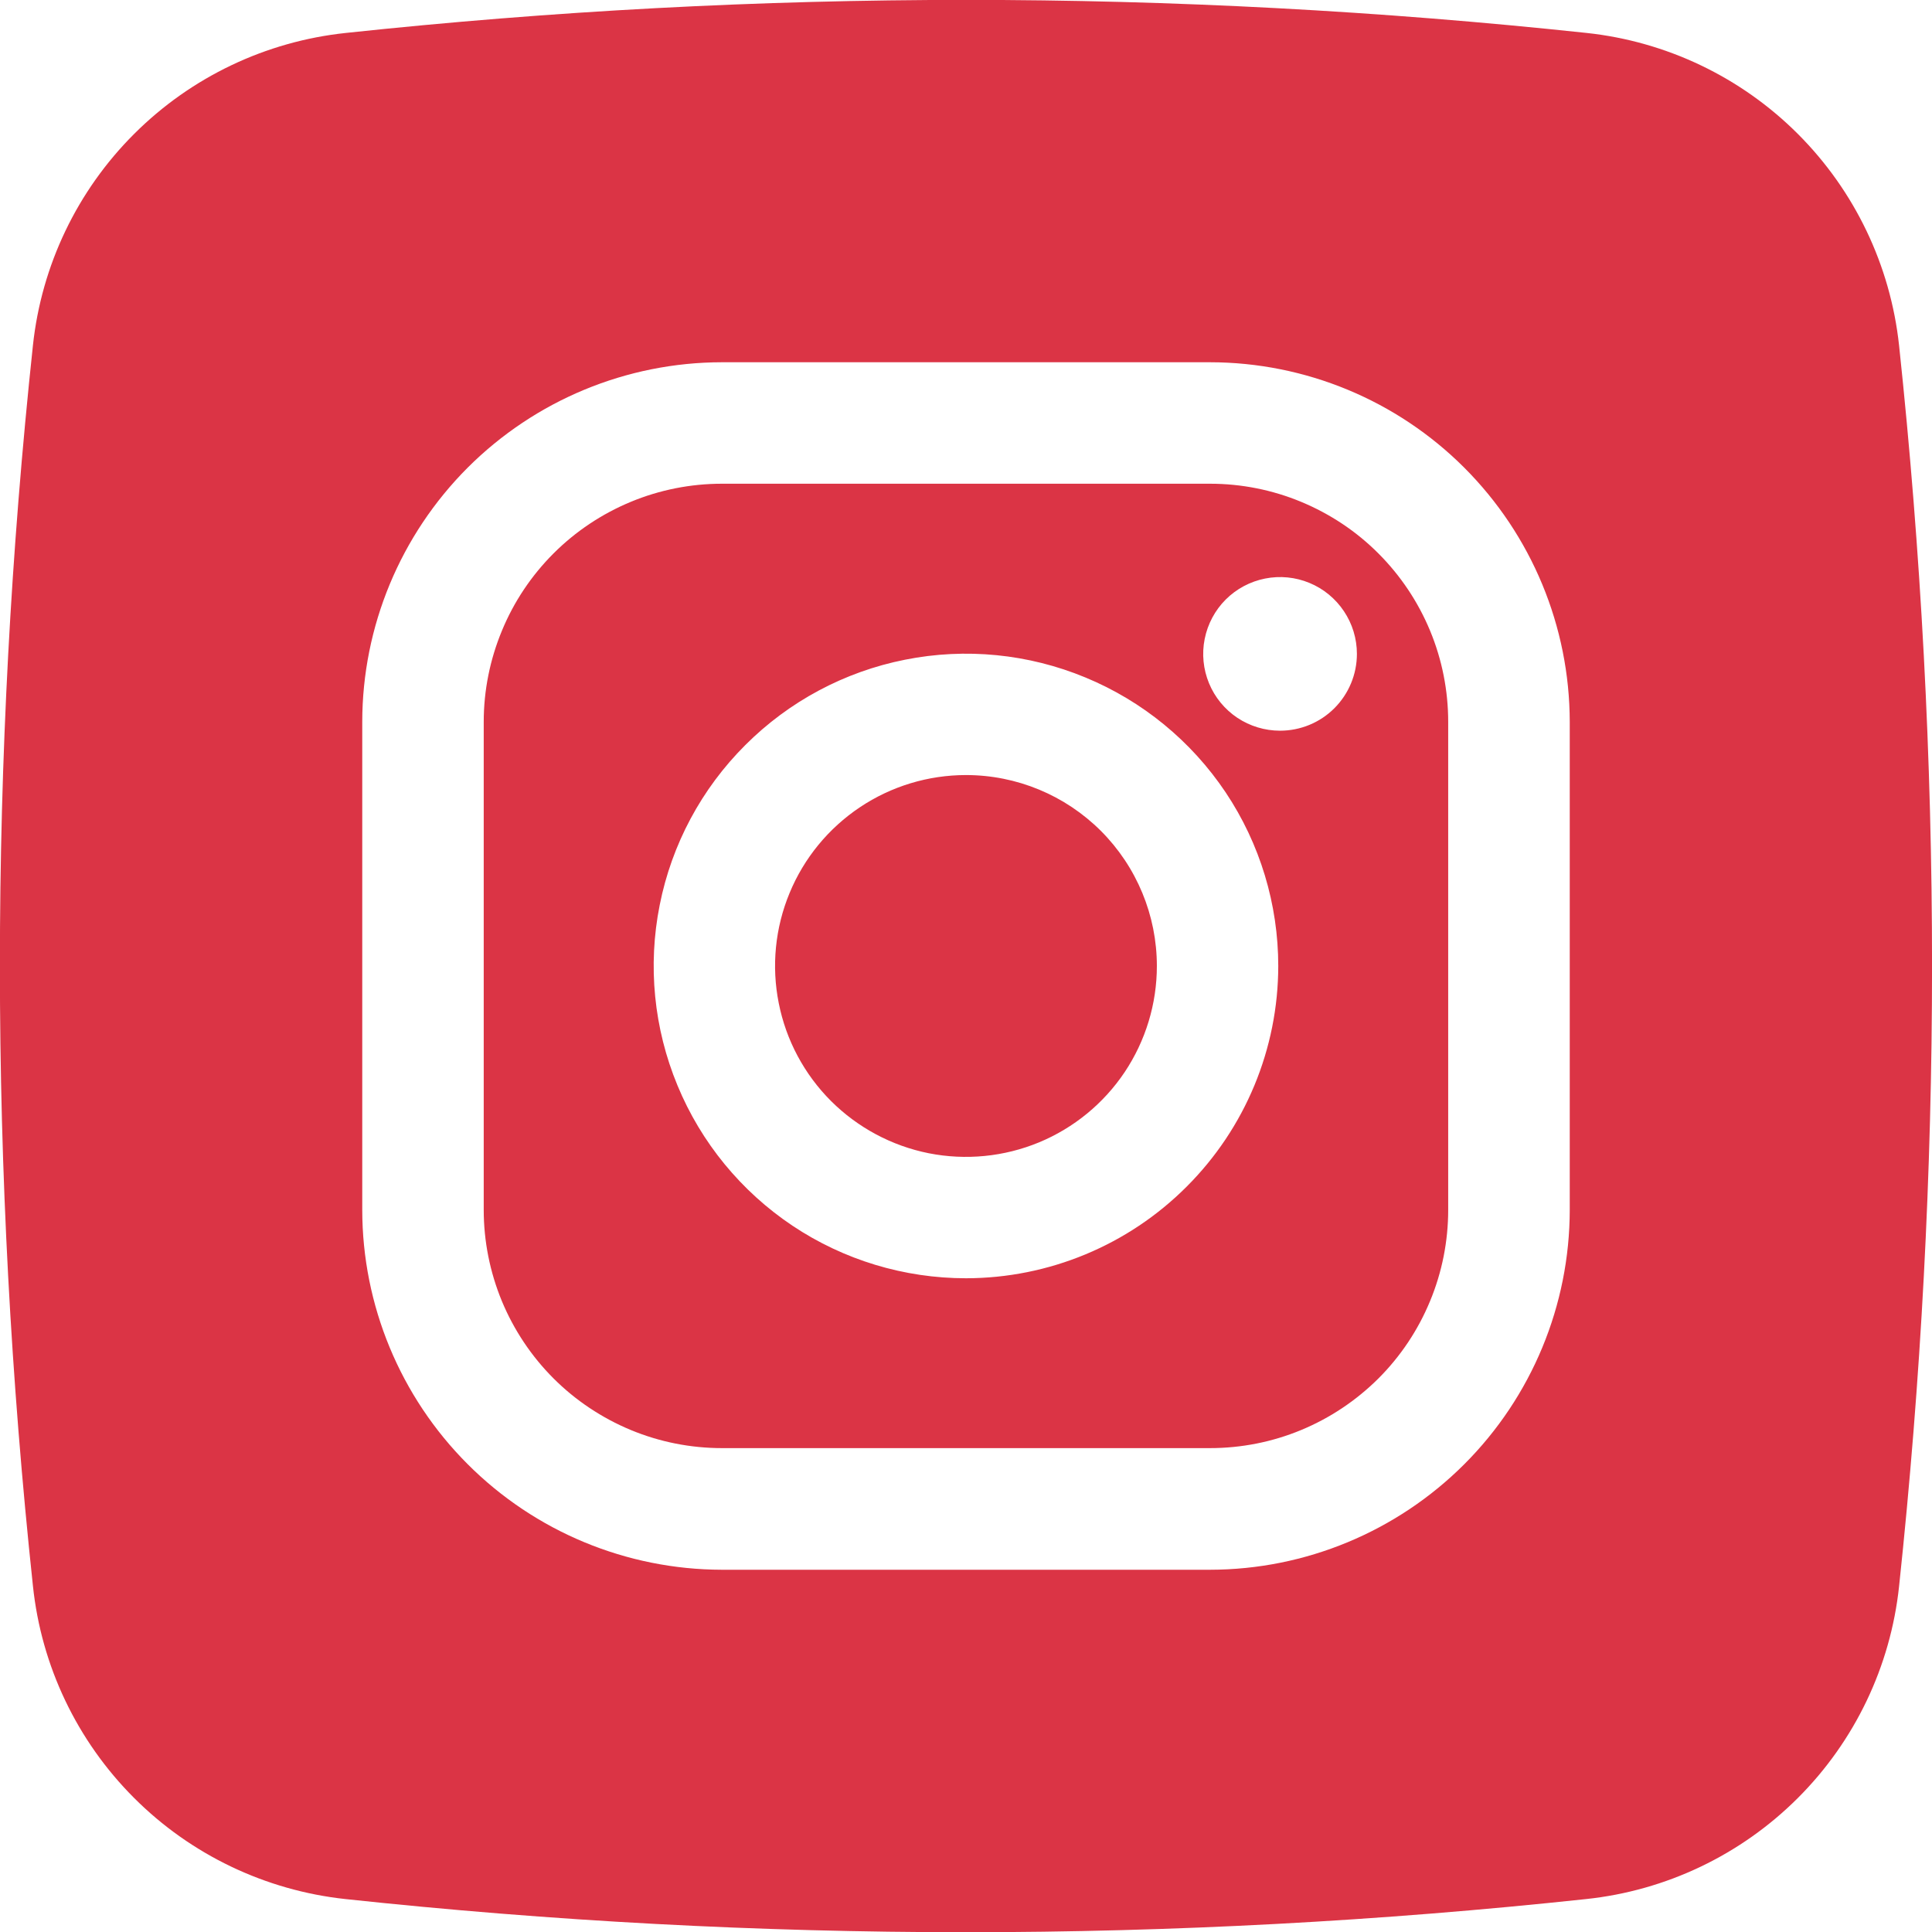 <svg width="24" height="24" viewBox="0 0 24 24" fill="none" xmlns="http://www.w3.org/2000/svg">
<g clip-path="url(#clip0_55_383)">
<path d="M15.031 6.009H8.968C8.58 6.009 8.195 6.085 7.836 6.234C7.477 6.383 7.151 6.6 6.876 6.875C6.601 7.15 6.383 7.476 6.235 7.835C6.086 8.194 6.009 8.579 6.009 8.967V15.03C6.009 15.418 6.086 15.803 6.234 16.162C6.383 16.521 6.601 16.848 6.876 17.123C7.15 17.397 7.477 17.615 7.836 17.764C8.195 17.913 8.58 17.989 8.968 17.989H15.031C15.42 17.989 15.805 17.913 16.164 17.764C16.523 17.615 16.849 17.397 17.124 17.123C17.399 16.848 17.617 16.521 17.765 16.162C17.914 15.803 17.99 15.418 17.99 15.03V8.967C17.99 8.579 17.914 8.194 17.765 7.835C17.616 7.476 17.398 7.15 17.123 6.875C16.849 6.6 16.522 6.383 16.163 6.234C15.804 6.085 15.42 6.009 15.031 6.009ZM12 15.879C11.232 15.879 10.482 15.652 9.844 15.226C9.206 14.799 8.709 14.193 8.416 13.484C8.122 12.775 8.045 11.995 8.195 11.243C8.344 10.49 8.714 9.799 9.257 9.257C9.799 8.714 10.49 8.344 11.243 8.195C11.995 8.045 12.775 8.122 13.484 8.416C14.193 8.709 14.799 9.206 15.226 9.844C15.652 10.482 15.879 11.232 15.879 12C15.878 13.028 15.469 14.014 14.741 14.741C14.014 15.469 13.028 15.878 12 15.879ZM15.901 9.077C15.712 9.077 15.528 9.021 15.371 8.917C15.214 8.812 15.091 8.663 15.019 8.488C14.947 8.314 14.928 8.122 14.965 7.937C15.002 7.752 15.093 7.581 15.226 7.448C15.36 7.314 15.53 7.224 15.715 7.187C15.9 7.15 16.092 7.169 16.266 7.241C16.441 7.313 16.59 7.436 16.695 7.593C16.8 7.75 16.856 7.934 16.856 8.123C16.856 8.376 16.755 8.619 16.576 8.798C16.397 8.977 16.154 9.077 15.901 9.077ZM12 9.628C11.531 9.628 11.072 9.767 10.682 10.028C10.292 10.289 9.988 10.659 9.809 11.092C9.629 11.526 9.582 12.002 9.674 12.462C9.765 12.922 9.991 13.345 10.323 13.677C10.655 14.008 11.077 14.234 11.537 14.326C11.997 14.417 12.474 14.37 12.907 14.191C13.341 14.011 13.711 13.707 13.972 13.317C14.232 12.927 14.371 12.469 14.371 12C14.371 11.371 14.121 10.768 13.677 10.323C13.232 9.878 12.629 9.628 12 9.628ZM15.031 6.009H8.968C8.58 6.009 8.195 6.085 7.836 6.234C7.477 6.383 7.151 6.6 6.876 6.875C6.601 7.15 6.383 7.476 6.235 7.835C6.086 8.194 6.009 8.579 6.009 8.967V15.03C6.009 15.418 6.086 15.803 6.234 16.162C6.383 16.521 6.601 16.848 6.876 17.123C7.15 17.397 7.477 17.615 7.836 17.764C8.195 17.913 8.58 17.989 8.968 17.989H15.031C15.42 17.989 15.805 17.913 16.164 17.764C16.523 17.615 16.849 17.397 17.124 17.123C17.399 16.848 17.617 16.521 17.765 16.162C17.914 15.803 17.99 15.418 17.99 15.03V8.967C17.99 8.579 17.914 8.194 17.765 7.835C17.616 7.476 17.398 7.15 17.123 6.875C16.849 6.6 16.522 6.383 16.163 6.234C15.804 6.085 15.42 6.009 15.031 6.009ZM12 15.879C11.232 15.879 10.482 15.652 9.844 15.226C9.206 14.799 8.709 14.193 8.416 13.484C8.122 12.775 8.045 11.995 8.195 11.243C8.344 10.49 8.714 9.799 9.257 9.257C9.799 8.714 10.49 8.344 11.243 8.195C11.995 8.045 12.775 8.122 13.484 8.416C14.193 8.709 14.799 9.206 15.226 9.844C15.652 10.482 15.879 11.232 15.879 12C15.878 13.028 15.469 14.014 14.741 14.741C14.014 15.469 13.028 15.878 12 15.879ZM15.901 9.077C15.712 9.077 15.528 9.021 15.371 8.917C15.214 8.812 15.091 8.663 15.019 8.488C14.947 8.314 14.928 8.122 14.965 7.937C15.002 7.752 15.093 7.581 15.226 7.448C15.36 7.314 15.53 7.224 15.715 7.187C15.9 7.15 16.092 7.169 16.266 7.241C16.441 7.313 16.59 7.436 16.695 7.593C16.8 7.75 16.856 7.934 16.856 8.123C16.856 8.376 16.755 8.619 16.576 8.798C16.397 8.977 16.154 9.077 15.901 9.077ZM12 9.628C11.531 9.628 11.072 9.767 10.682 10.028C10.292 10.289 9.988 10.659 9.809 11.092C9.629 11.526 9.582 12.002 9.674 12.462C9.765 12.922 9.991 13.345 10.323 13.677C10.655 14.008 11.077 14.234 11.537 14.326C11.997 14.417 12.474 14.37 12.907 14.191C13.341 14.011 13.711 13.707 13.972 13.317C14.232 12.927 14.371 12.469 14.371 12C14.371 11.371 14.121 10.768 13.677 10.323C13.232 9.878 12.629 9.628 12 9.628ZM23.591 4.291C23.484 3.298 23.041 2.371 22.334 1.664C21.628 0.958 20.701 0.515 19.707 0.409C14.585 -0.138 9.42 -0.138 4.298 0.409C3.303 0.514 2.375 0.956 1.667 1.663C0.959 2.369 0.515 3.297 0.409 4.291C-0.138 9.413 -0.138 14.578 0.409 19.7C0.513 20.695 0.956 21.624 1.663 22.332C2.369 23.04 3.298 23.484 4.292 23.591C9.414 24.14 14.58 24.14 19.702 23.591C20.697 23.486 21.625 23.043 22.333 22.336C23.041 21.629 23.485 20.701 23.591 19.706C24.137 14.582 24.137 9.415 23.591 4.291ZM19.5 15.03C19.499 16.215 19.028 17.351 18.19 18.189C17.352 19.027 16.216 19.499 15.031 19.5H8.968C7.783 19.498 6.647 19.027 5.81 18.189C4.972 17.351 4.501 16.215 4.5 15.03V8.967C4.501 7.782 4.973 6.647 5.81 5.809C6.648 4.972 7.784 4.501 8.968 4.5H15.031C16.216 4.501 17.352 4.972 18.189 5.809C19.027 6.647 19.498 7.782 19.5 8.967V15.03ZM15.031 6.009H8.968C8.58 6.009 8.195 6.085 7.836 6.234C7.477 6.383 7.151 6.6 6.876 6.875C6.601 7.15 6.383 7.476 6.235 7.835C6.086 8.194 6.009 8.579 6.009 8.967V15.03C6.009 15.418 6.086 15.803 6.234 16.162C6.383 16.521 6.601 16.848 6.876 17.123C7.15 17.397 7.477 17.615 7.836 17.764C8.195 17.913 8.58 17.989 8.968 17.989H15.031C15.42 17.989 15.805 17.913 16.164 17.764C16.523 17.615 16.849 17.397 17.124 17.123C17.399 16.848 17.617 16.521 17.765 16.162C17.914 15.803 17.99 15.418 17.99 15.03V8.967C17.99 8.579 17.914 8.194 17.765 7.835C17.616 7.476 17.398 7.15 17.123 6.875C16.849 6.6 16.522 6.383 16.163 6.234C15.804 6.085 15.42 6.009 15.031 6.009ZM12 15.879C11.232 15.879 10.482 15.652 9.844 15.226C9.206 14.799 8.709 14.193 8.416 13.484C8.122 12.775 8.045 11.995 8.195 11.243C8.344 10.49 8.714 9.799 9.257 9.257C9.799 8.714 10.49 8.344 11.243 8.195C11.995 8.045 12.775 8.122 13.484 8.416C14.193 8.709 14.799 9.206 15.226 9.844C15.652 10.482 15.879 11.232 15.879 12C15.878 13.028 15.469 14.014 14.741 14.741C14.014 15.469 13.028 15.878 12 15.879ZM15.901 9.077C15.712 9.077 15.528 9.021 15.371 8.917C15.214 8.812 15.091 8.663 15.019 8.488C14.947 8.314 14.928 8.122 14.965 7.937C15.002 7.752 15.093 7.581 15.226 7.448C15.36 7.314 15.53 7.224 15.715 7.187C15.9 7.15 16.092 7.169 16.266 7.241C16.441 7.313 16.59 7.436 16.695 7.593C16.8 7.75 16.856 7.934 16.856 8.123C16.856 8.376 16.755 8.619 16.576 8.798C16.397 8.977 16.154 9.077 15.901 9.077ZM12 9.628C11.531 9.628 11.072 9.767 10.682 10.028C10.292 10.289 9.988 10.659 9.809 11.092C9.629 11.526 9.582 12.002 9.674 12.462C9.765 12.922 9.991 13.345 10.323 13.677C10.655 14.008 11.077 14.234 11.537 14.326C11.997 14.417 12.474 14.37 12.907 14.191C13.341 14.011 13.711 13.707 13.972 13.317C14.232 12.927 14.371 12.469 14.371 12C14.371 11.371 14.121 10.768 13.677 10.323C13.232 9.878 12.629 9.628 12 9.628Z" fill="#DB3445"/>
</g>
<defs>
<clipPath id="clip0_55_383">
<rect width="24" height="24" fill="white"/>
</clipPath>
</defs>
</svg>
